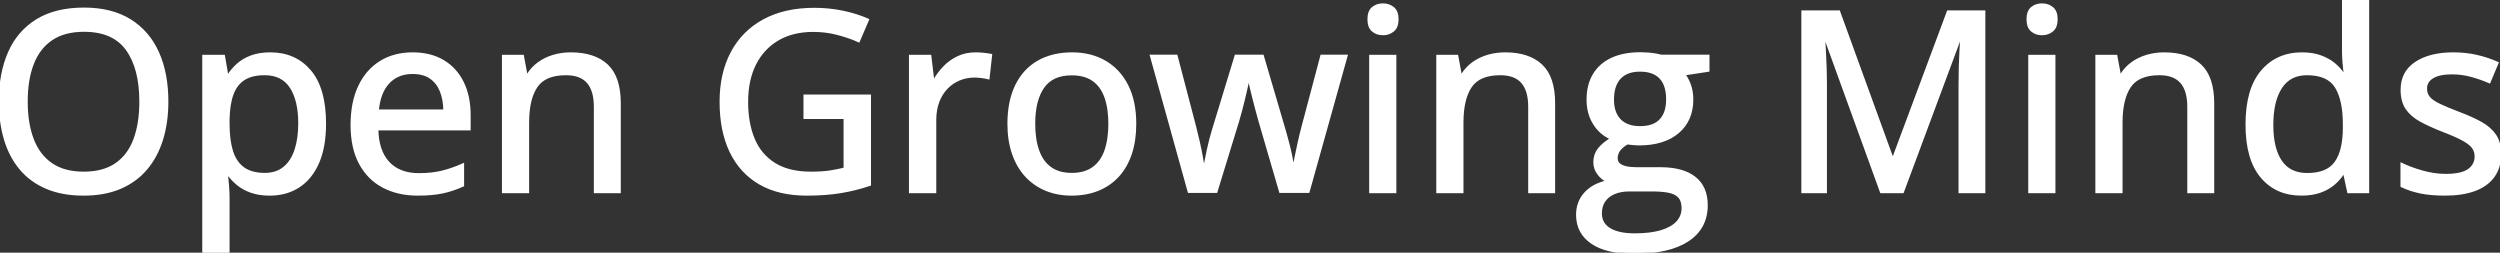<svg width="989.405" height="100.001" viewBox="0 0 989.405 100.001" xmlns="http://www.w3.org/2000/svg"><rect x="0" y="0" width="989.405" height="100.001" fill="#333333" stroke="none"/><g id="svgGroup" stroke-linecap="round" fill-rule="evenodd" font-size="9pt" stroke="#ffffff" stroke-width="0.25mm" fill="#ffffff" style="stroke:#ffffff;stroke-width:0.25mm;fill:#ffffff"><path d="M 753.028 75.977 L 744.483 75.977 L 722.217 14.6 L 721.827 14.6 Q 721.973 16.602 722.144 19.751 Q 722.315 22.9 722.437 26.587 Q 722.559 30.273 722.559 33.838 L 722.559 75.977 L 713.379 75.977 L 713.379 4.59 L 727.784 4.59 L 748.926 62.744 L 749.268 62.744 L 770.948 4.59 L 785.254 4.59 L 785.254 75.977 L 775.587 75.977 L 775.587 33.252 Q 775.587 30.029 775.684 26.538 Q 775.782 23.047 775.953 19.897 Q 776.124 16.748 776.27 14.697 L 775.831 14.697 L 753.028 75.977 Z M 517.823 75.879 L 506.69 75.879 L 498.487 47.754 Q 497.95 45.85 497.339 43.555 Q 496.729 41.26 496.143 38.965 Q 495.557 36.67 495.093 34.692 Q 494.629 32.715 494.385 31.494 L 493.995 31.494 Q 493.751 32.715 493.311 34.692 Q 492.872 36.67 492.31 38.989 Q 491.749 41.309 491.138 43.652 Q 490.528 45.996 489.942 47.9 L 481.348 75.879 L 470.508 75.879 L 455.567 22.119 L 465.577 22.119 L 472.95 50.293 Q 473.682 53.125 474.366 56.152 Q 475.049 59.18 475.538 61.865 Q 476.026 64.551 476.27 66.455 L 476.661 66.455 Q 476.905 65.186 477.271 63.306 Q 477.637 61.426 478.077 59.351 Q 478.516 57.275 479.029 55.322 Q 479.542 53.369 479.981 51.904 L 489.063 22.119 L 499.708 22.119 L 508.448 51.855 Q 509.083 54.004 509.766 56.665 Q 510.45 59.326 510.987 61.914 Q 511.524 64.502 511.719 66.357 L 512.11 66.357 Q 512.305 64.697 512.842 62.061 Q 513.379 59.424 514.063 56.323 Q 514.747 53.223 515.528 50.293 L 522.999 22.119 L 532.862 22.119 L 517.823 75.879 Z M 318.458 46.631 L 318.458 37.891 L 344.239 37.891 L 344.239 73.096 Q 338.624 75 332.667 75.977 Q 326.71 76.953 319.288 76.953 Q 308.253 76.953 300.684 72.559 Q 293.116 68.164 289.185 59.961 Q 285.254 51.758 285.254 40.234 Q 285.254 29.15 289.6 20.898 Q 293.946 12.646 302.247 8.105 Q 310.547 3.564 322.266 3.564 Q 328.126 3.564 333.521 4.688 Q 338.917 5.811 343.458 7.813 L 339.844 16.26 Q 336.036 14.551 331.421 13.354 Q 326.807 12.158 321.876 12.158 Q 313.672 12.158 307.789 15.625 Q 301.905 19.092 298.755 25.391 Q 295.606 31.689 295.606 40.332 Q 295.606 48.779 298.243 55.078 Q 300.879 61.377 306.495 64.893 Q 312.11 68.408 320.948 68.408 Q 325.391 68.408 328.541 67.92 Q 331.69 67.432 334.327 66.748 L 334.327 46.631 L 318.458 46.631 Z M 657.52 22.119 L 676.075 22.119 L 676.075 27.93 L 666.504 29.395 Q 667.921 31.25 668.799 33.789 Q 669.678 36.328 669.678 39.355 Q 669.678 47.559 664.087 52.319 Q 658.497 57.08 648.633 57.08 Q 646.338 57.031 643.995 56.689 Q 641.895 57.91 640.821 59.351 Q 639.747 60.791 639.747 62.646 Q 639.747 64.063 640.699 64.941 Q 641.651 65.82 643.458 66.235 Q 645.264 66.65 647.852 66.65 L 657.227 66.65 Q 666.016 66.65 670.704 70.361 Q 675.391 74.072 675.391 81.201 Q 675.391 90.234 667.969 95.117 Q 660.547 100 646.583 100 Q 635.792 100 630.005 96.045 Q 624.219 92.09 624.219 85.01 Q 624.219 79.98 627.393 76.489 Q 630.567 72.998 636.28 71.777 Q 634.131 70.801 632.593 68.774 Q 631.055 66.748 631.055 64.209 Q 631.055 61.23 632.74 59.058 Q 634.424 56.885 637.794 54.834 Q 633.546 53.076 630.958 48.999 Q 628.37 44.922 628.37 39.453 Q 628.37 33.643 630.836 29.541 Q 633.301 25.439 637.94 23.291 Q 642.579 21.143 649.219 21.143 Q 650.684 21.143 652.247 21.265 Q 653.809 21.387 655.225 21.631 Q 656.641 21.875 657.52 22.119 Z M 245.215 40.918 L 245.215 75.977 L 235.499 75.977 L 235.499 42.236 Q 235.499 35.791 232.667 32.544 Q 229.835 29.297 223.975 29.297 Q 215.626 29.297 212.281 34.229 Q 208.936 39.16 208.936 48.535 L 208.936 75.977 L 199.122 75.977 L 199.122 22.168 L 206.885 22.168 L 208.301 29.736 L 208.838 29.736 Q 210.547 26.904 213.184 25 Q 215.821 23.096 219.068 22.144 Q 222.315 21.191 225.879 21.191 Q 235.206 21.191 240.211 25.879 Q 245.215 30.566 245.215 40.918 Z M 614.991 40.918 L 614.991 75.977 L 605.274 75.977 L 605.274 42.236 Q 605.274 35.791 602.442 32.544 Q 599.61 29.297 593.751 29.297 Q 585.401 29.297 582.056 34.229 Q 578.712 39.16 578.712 48.535 L 578.712 75.977 L 568.897 75.977 L 568.897 22.168 L 576.661 22.168 L 578.077 29.736 L 578.614 29.736 Q 580.323 26.904 582.96 25 Q 585.596 23.096 588.843 22.144 Q 592.09 21.191 595.655 21.191 Q 604.981 21.191 609.986 25.879 Q 614.991 30.566 614.991 40.918 Z M 875.831 40.918 L 875.831 75.977 L 866.114 75.977 L 866.114 42.236 Q 866.114 35.791 863.282 32.544 Q 860.45 29.297 854.59 29.297 Q 846.241 29.297 842.896 34.229 Q 839.551 39.16 839.551 48.535 L 839.551 75.977 L 829.737 75.977 L 829.737 22.168 L 837.501 22.168 L 838.917 29.736 L 839.454 29.736 Q 841.163 26.904 843.799 25 Q 846.436 23.096 849.683 22.144 Q 852.93 21.191 856.495 21.191 Q 865.821 21.191 870.826 25.879 Q 875.831 30.566 875.831 40.918 Z M 950.489 73.633 L 950.489 64.941 Q 954.053 66.65 958.741 67.969 Q 963.428 69.287 967.921 69.287 Q 974.219 69.287 977.027 67.285 Q 979.835 65.283 979.835 61.865 Q 979.835 59.863 978.712 58.325 Q 977.588 56.787 974.781 55.249 Q 971.973 53.711 966.749 51.709 Q 961.622 49.707 957.984 47.705 Q 954.346 45.703 952.442 42.871 Q 950.538 40.039 950.538 35.547 Q 950.538 28.564 956.129 24.878 Q 961.719 21.191 970.899 21.191 Q 975.782 21.191 980.103 22.168 Q 984.424 23.145 988.379 24.902 L 985.206 32.471 Q 981.69 30.957 977.979 29.956 Q 974.268 28.955 970.411 28.955 Q 965.381 28.955 962.72 30.566 Q 960.059 32.178 960.059 35.01 Q 960.059 37.207 961.304 38.672 Q 962.549 40.137 965.479 41.528 Q 968.409 42.92 973.389 44.824 Q 978.321 46.68 981.91 48.682 Q 985.499 50.684 987.452 53.564 Q 989.405 56.445 989.405 60.938 Q 989.405 66.162 986.841 69.751 Q 984.278 73.34 979.395 75.146 Q 974.512 76.953 967.676 76.953 Q 962.012 76.953 957.911 76.099 Q 953.809 75.244 950.489 73.633 Z M 90.381 68.994 L 89.747 68.994 Q 89.942 70.898 90.162 73.413 Q 90.381 75.928 90.381 77.93 L 90.381 99.902 L 80.518 99.902 L 80.518 22.168 L 88.575 22.168 L 89.893 29.883 L 90.381 29.883 Q 91.895 27.49 94.117 25.513 Q 96.338 23.535 99.512 22.363 Q 102.686 21.191 106.983 21.191 Q 116.797 21.191 122.681 28.149 Q 128.565 35.107 128.565 48.926 Q 128.565 58.105 125.855 64.331 Q 123.145 70.557 118.238 73.755 Q 113.331 76.953 106.739 76.953 Q 102.588 76.953 99.463 75.854 Q 96.338 74.756 94.117 72.925 Q 91.895 71.094 90.381 68.994 Z M 927.491 29.492 L 928.077 29.492 Q 927.833 27.979 927.588 25.244 Q 927.344 22.51 927.344 20.459 L 927.344 0 L 937.159 0 L 937.159 75.977 L 929.395 75.977 L 927.784 68.506 L 927.344 68.506 Q 925.879 70.85 923.609 72.778 Q 921.338 74.707 918.189 75.83 Q 915.04 76.953 910.792 76.953 Q 900.928 76.953 895.045 69.971 Q 889.161 62.988 889.161 49.268 Q 889.161 35.4 895.142 28.296 Q 901.124 21.191 911.036 21.191 Q 915.186 21.191 918.311 22.314 Q 921.436 23.438 923.707 25.293 Q 925.977 27.148 927.491 29.492 Z M 185.792 45.557 L 185.792 51.123 L 149.268 51.123 Q 149.415 59.766 153.712 64.38 Q 158.008 68.994 165.772 68.994 Q 170.899 68.994 174.903 68.018 Q 178.907 67.041 183.204 65.137 L 183.204 73.389 Q 179.151 75.244 175.074 76.099 Q 170.997 76.953 165.333 76.953 Q 157.52 76.953 151.636 73.828 Q 145.753 70.703 142.481 64.575 Q 139.21 58.447 139.21 49.463 Q 139.21 40.576 142.188 34.253 Q 145.167 27.93 150.587 24.561 Q 156.006 21.191 163.331 21.191 Q 170.362 21.191 175.391 24.194 Q 180.421 27.197 183.106 32.666 Q 185.792 38.135 185.792 45.557 Z M 66.163 40.186 Q 66.163 48.438 64.063 55.2 Q 61.963 61.963 57.837 66.821 Q 53.712 71.68 47.535 74.316 Q 41.358 76.953 33.106 76.953 Q 24.708 76.953 18.482 74.316 Q 12.256 71.68 8.155 66.797 Q 4.053 61.914 2.027 55.127 Q 0.001 48.34 0.001 40.088 Q 0.001 29.102 3.614 20.85 Q 7.227 12.598 14.625 8.032 Q 22.022 3.467 33.253 3.467 Q 44.092 3.467 51.417 8.008 Q 58.741 12.549 62.452 20.776 Q 66.163 29.004 66.163 40.186 Z M 392.188 21.777 L 391.163 30.908 Q 389.991 30.615 388.453 30.42 Q 386.915 30.225 385.596 30.225 Q 382.471 30.225 379.639 31.396 Q 376.807 32.568 374.659 34.79 Q 372.51 37.012 371.29 40.21 Q 370.069 43.408 370.069 47.51 L 370.069 75.977 L 360.206 75.977 L 360.206 22.168 L 368.116 22.168 L 369.288 31.885 L 369.727 31.885 Q 371.387 28.955 373.755 26.514 Q 376.124 24.072 379.224 22.632 Q 382.325 21.191 386.085 21.191 Q 387.549 21.191 389.258 21.362 Q 390.967 21.533 392.188 21.777 Z M 449.219 48.975 Q 449.219 55.615 447.486 60.815 Q 445.753 66.016 442.457 69.604 Q 439.161 73.193 434.522 75.073 Q 429.883 76.953 424.024 76.953 Q 418.555 76.953 413.99 75.073 Q 409.424 73.193 406.104 69.604 Q 402.784 66.016 400.977 60.815 Q 399.171 55.615 399.171 48.975 Q 399.171 40.137 402.198 33.911 Q 405.225 27.686 410.865 24.438 Q 416.504 21.191 424.317 21.191 Q 431.739 21.191 437.354 24.463 Q 442.969 27.734 446.094 33.936 Q 449.219 40.137 449.219 48.975 Z M 10.499 40.186 Q 10.499 48.877 12.916 55.2 Q 15.333 61.523 20.337 64.966 Q 25.342 68.408 33.106 68.408 Q 40.967 68.408 45.948 64.966 Q 50.928 61.523 53.272 55.2 Q 55.616 48.877 55.616 40.186 Q 55.616 27.002 50.245 19.556 Q 44.874 12.109 33.253 12.109 Q 25.44 12.109 20.411 15.503 Q 15.381 18.896 12.94 25.171 Q 10.499 31.445 10.499 40.186 Z M 542.335 22.168 L 552.149 22.168 L 552.149 75.977 L 542.335 75.977 L 542.335 22.168 Z M 803.174 22.168 L 812.989 22.168 L 812.989 75.977 L 803.174 75.977 L 803.174 22.168 Z M 409.229 48.975 Q 409.229 55.176 410.816 59.644 Q 412.403 64.111 415.699 66.504 Q 418.995 68.896 424.219 68.896 Q 429.346 68.896 432.667 66.504 Q 435.987 64.111 437.549 59.644 Q 439.112 55.176 439.112 48.975 Q 439.112 42.822 437.549 38.428 Q 435.987 34.033 432.691 31.689 Q 429.395 29.346 424.122 29.346 Q 416.407 29.346 412.818 34.497 Q 409.229 39.648 409.229 48.975 Z M 927.686 50.732 L 927.686 49.219 Q 927.686 39.6 924.537 34.448 Q 921.387 29.297 912.989 29.297 Q 906.153 29.297 902.686 34.644 Q 899.219 39.99 899.219 49.463 Q 899.219 58.838 902.686 63.892 Q 906.153 68.945 913.087 68.945 Q 921.046 68.945 924.341 64.355 Q 927.637 59.766 927.686 50.732 Z M 90.381 47.412 L 90.381 48.975 Q 90.381 55.42 91.749 59.839 Q 93.116 64.258 96.29 66.577 Q 99.463 68.896 104.835 68.896 Q 109.424 68.896 112.476 66.406 Q 115.528 63.916 117.017 59.375 Q 118.506 54.834 118.506 48.828 Q 118.506 39.697 115.137 34.497 Q 111.768 29.297 104.737 29.297 Q 99.561 29.297 96.461 31.323 Q 93.36 33.35 91.92 37.354 Q 90.479 41.357 90.381 47.412 Z M 653.712 75.293 L 644.825 75.293 Q 641.407 75.293 638.868 76.367 Q 636.329 77.441 634.913 79.468 Q 633.497 81.494 633.497 84.473 Q 633.497 88.525 636.988 90.674 Q 640.479 92.822 646.924 92.822 Q 653.223 92.822 657.447 91.553 Q 661.671 90.283 663.819 87.939 Q 665.967 85.596 665.967 82.373 Q 665.967 79.443 664.576 77.905 Q 663.184 76.367 660.45 75.83 Q 657.715 75.293 653.712 75.293 Z M 149.463 43.799 L 175.928 43.799 Q 175.879 39.355 174.512 35.986 Q 173.145 32.617 170.386 30.713 Q 167.628 28.809 163.282 28.809 Q 157.325 28.809 153.712 32.69 Q 150.098 36.572 149.463 43.799 Z M 649.073 50.391 Q 654.493 50.391 657.178 47.534 Q 659.864 44.678 659.864 39.355 Q 659.864 33.643 657.129 30.762 Q 654.395 27.881 649.024 27.881 Q 643.799 27.881 641.041 30.835 Q 638.282 33.789 638.282 39.453 Q 638.282 44.678 641.065 47.534 Q 643.848 50.391 649.073 50.391 Z M 547.315 1.807 Q 549.659 1.807 551.343 3.174 Q 553.028 4.541 553.028 7.617 Q 553.028 10.693 551.343 12.085 Q 549.659 13.477 547.315 13.477 Q 544.922 13.477 543.287 12.085 Q 541.651 10.693 541.651 7.617 Q 541.651 4.541 543.287 3.174 Q 544.922 1.807 547.315 1.807 Z M 808.155 1.807 Q 810.499 1.807 812.183 3.174 Q 813.868 4.541 813.868 7.617 Q 813.868 10.693 812.183 12.085 Q 810.499 13.477 808.155 13.477 Q 805.762 13.477 804.127 12.085 Q 802.491 10.693 802.491 7.617 Q 802.491 4.541 804.127 3.174 Q 805.762 1.807 808.155 1.807 Z" vector-effect="non-scaling-stroke"/></g></svg>